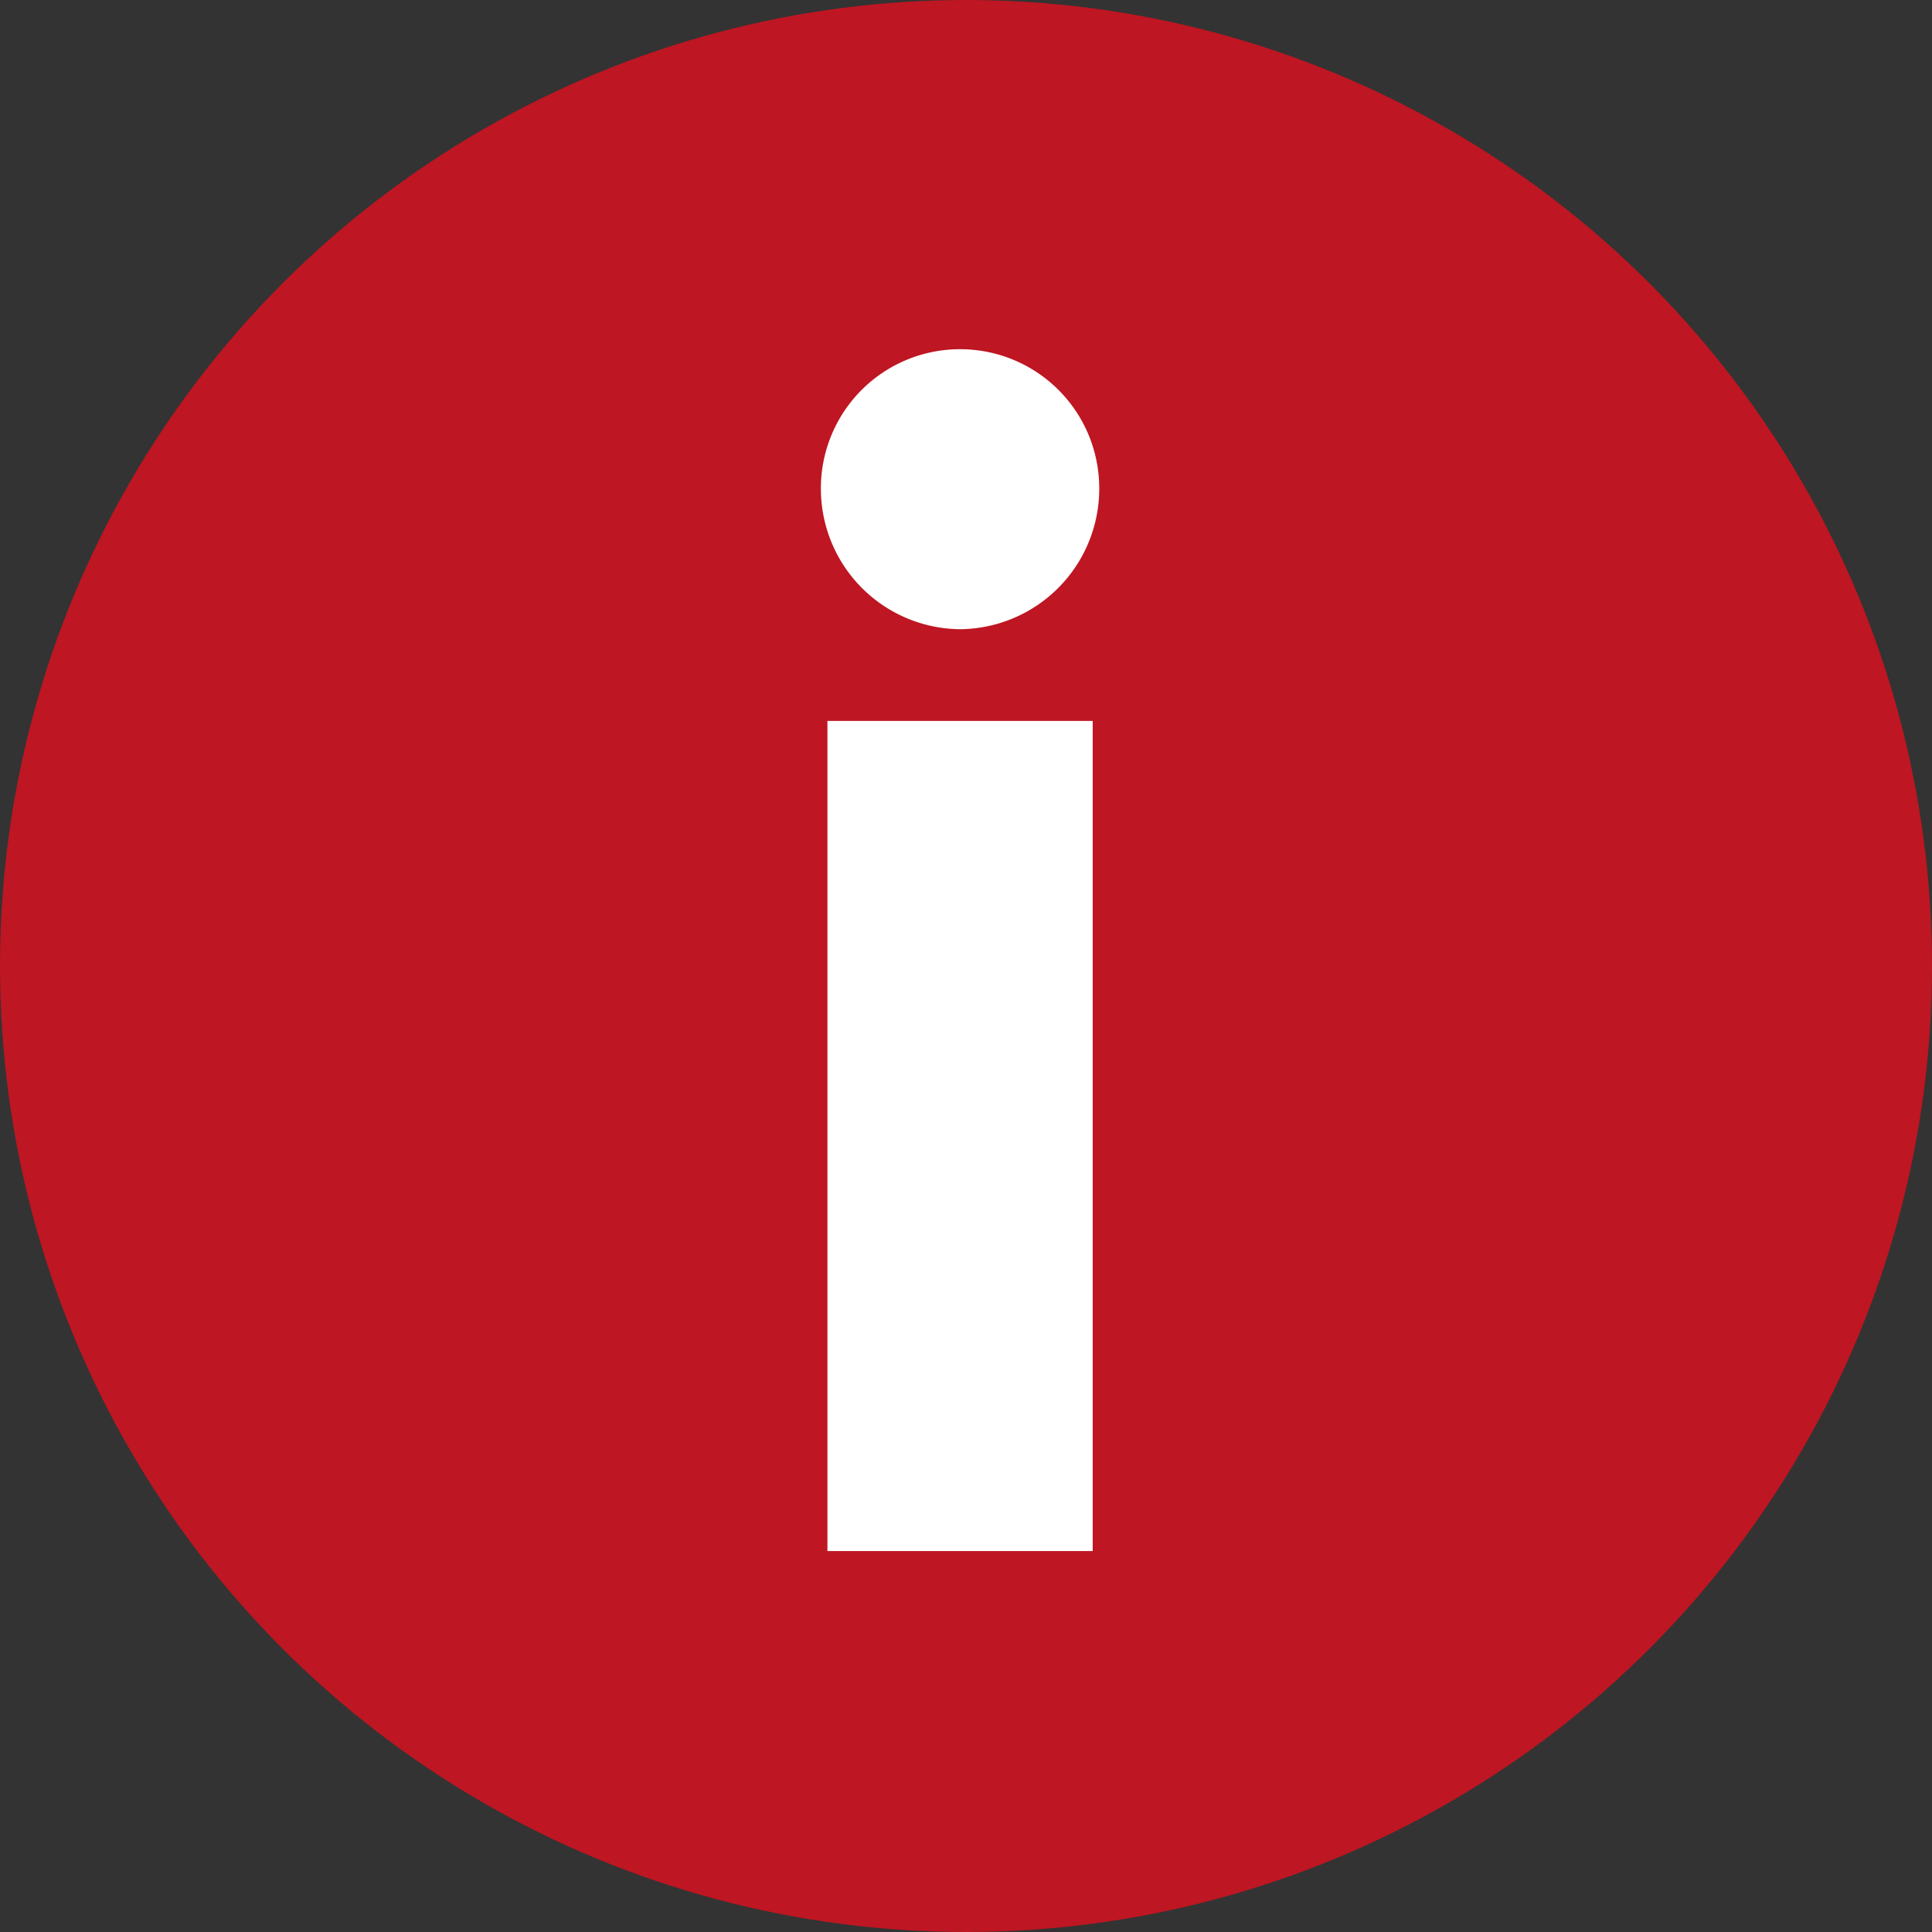<svg xmlns="http://www.w3.org/2000/svg" width="103.832" height="103.832" viewBox="0 0 103.832 103.832"><rect x="0" y="0" width="103.832" height="103.832" fill="#333333" stroke="none"/><g transform="translate(-732.037 -2026.64)"><circle cx="51.916" cy="51.916" r="51.916" transform="translate(732.037 2026.64)" fill="#be1622"/><path d="M-7.128,0H7.128V-44.616H-7.128ZM0-49.544a7.549,7.549,0,0,0,7.48-7.568A7.474,7.474,0,0,0,0-64.592a7.474,7.474,0,0,0-7.48,7.48A7.549,7.549,0,0,0,0-49.544Z" transform="translate(783.634 2110)" fill="#fff"/></g></svg>